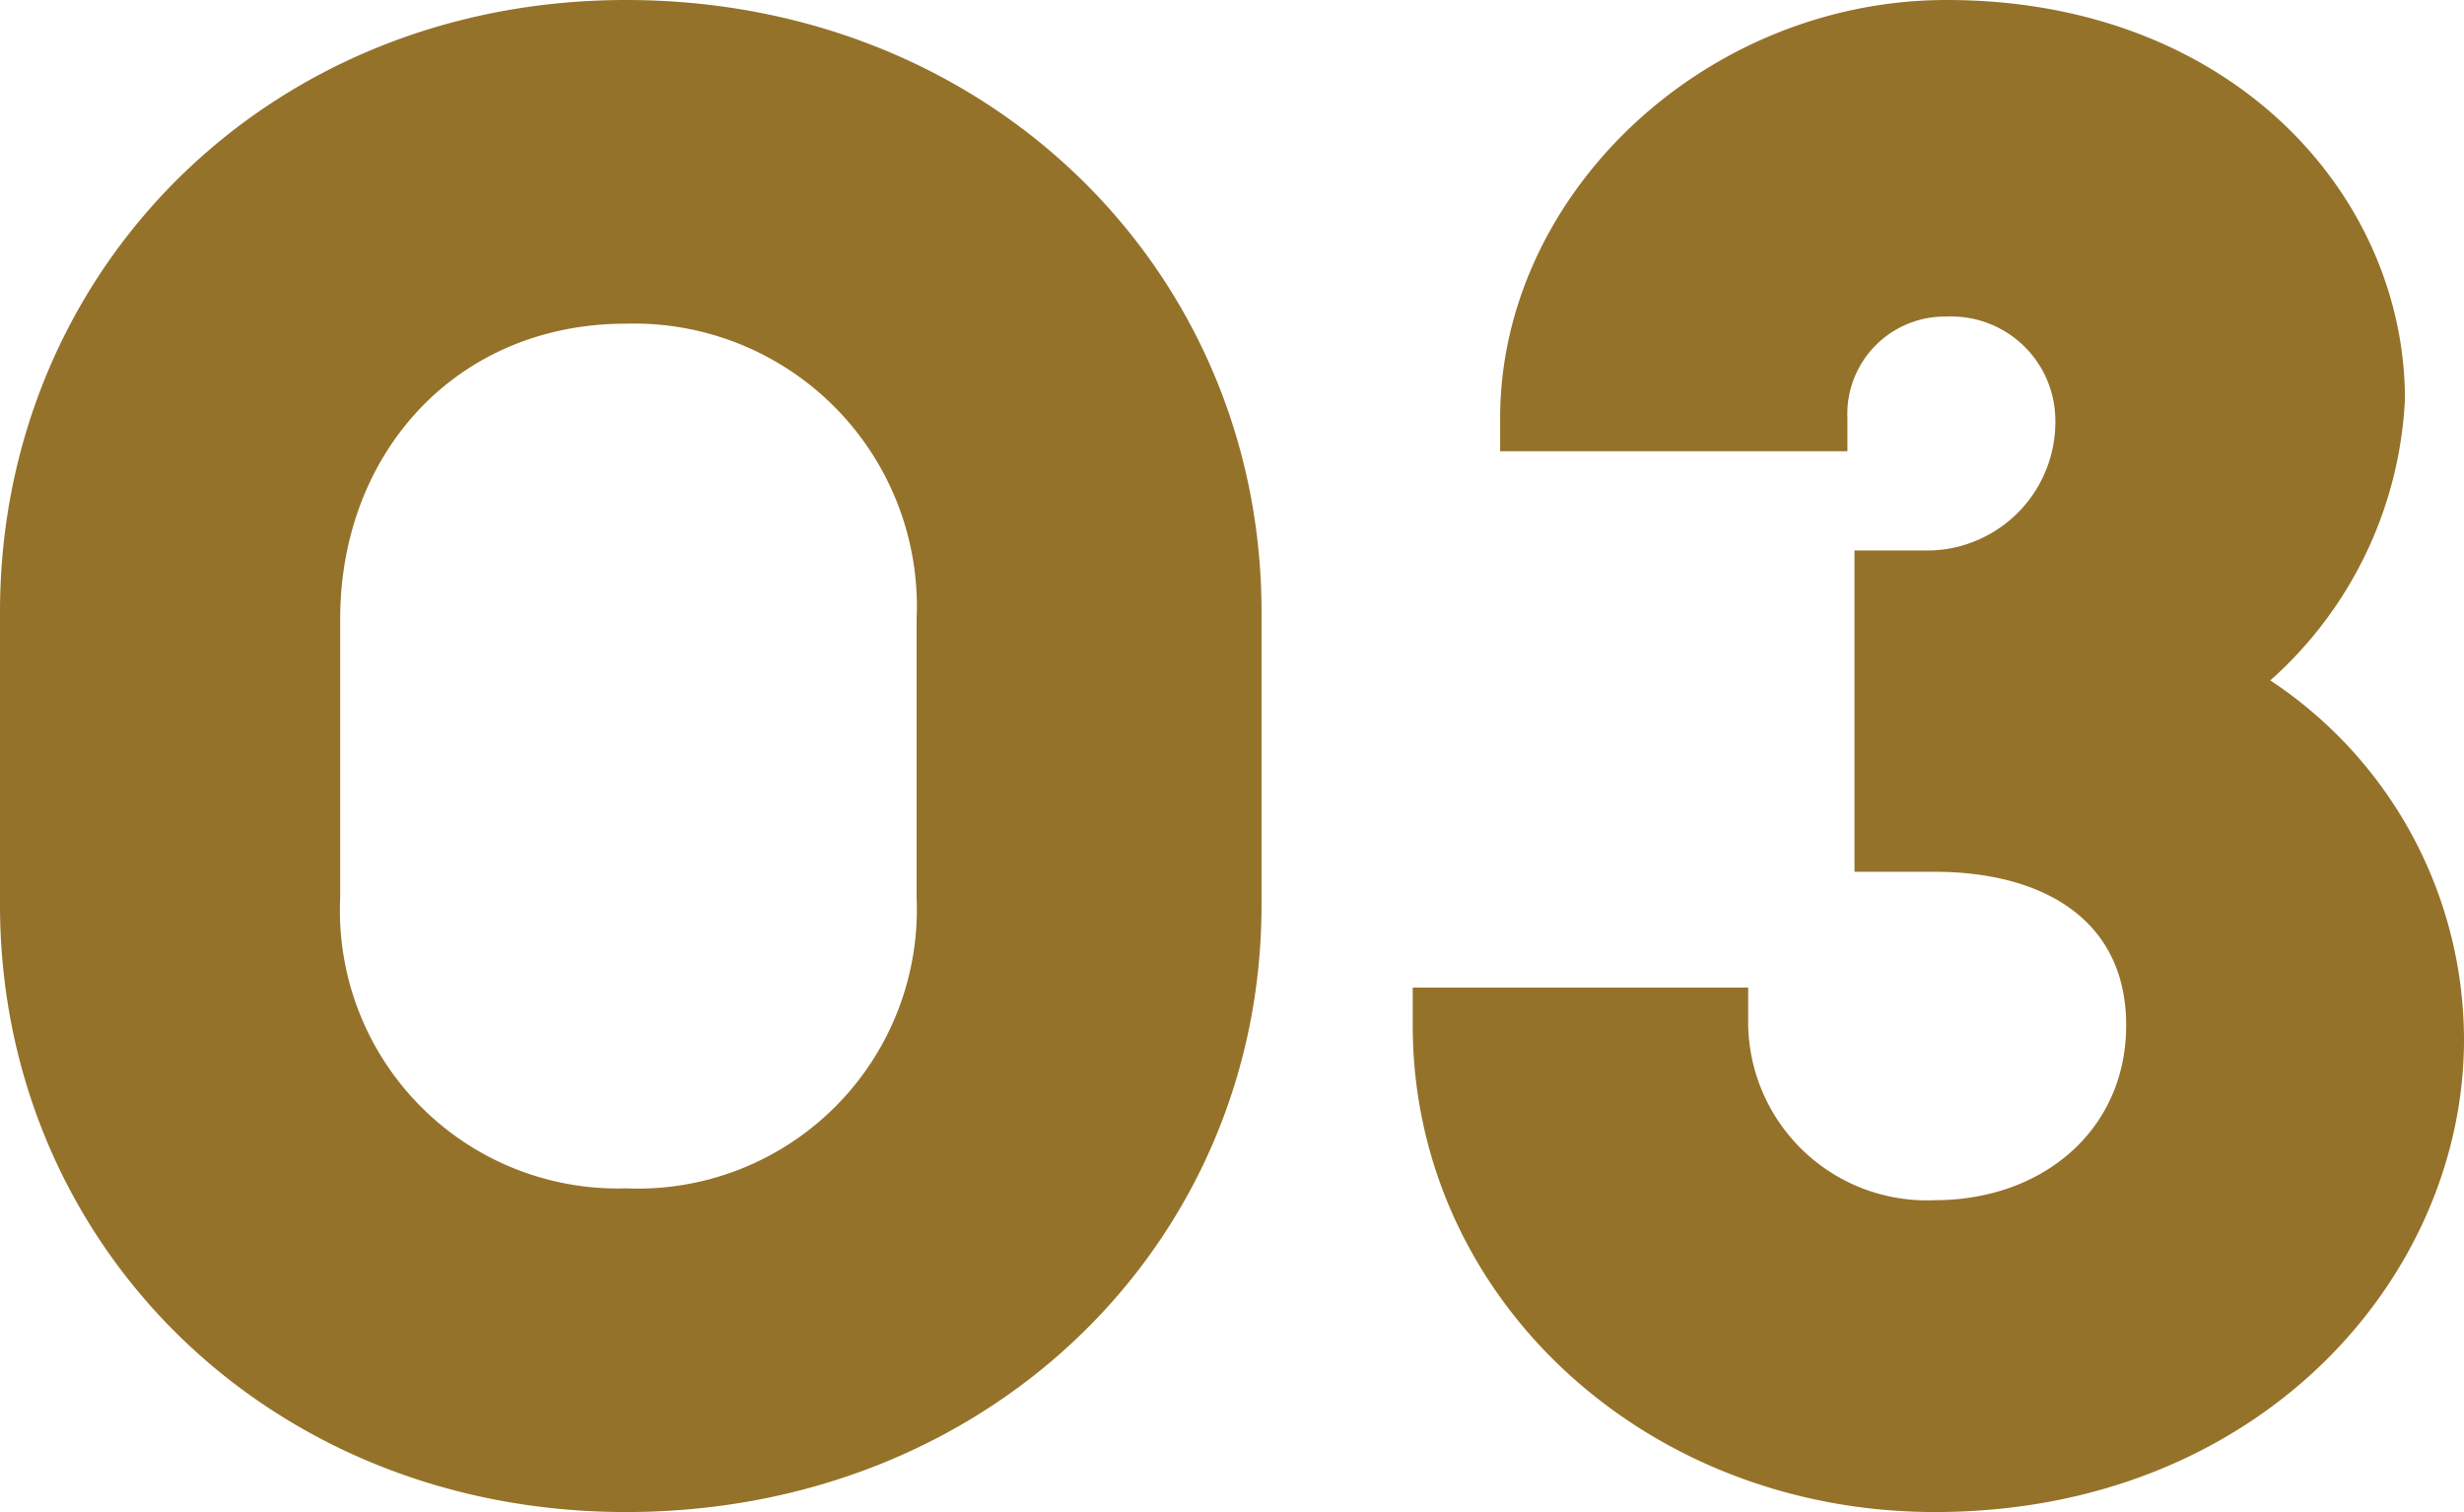 <svg xmlns="http://www.w3.org/2000/svg" width="73.01" height="44.8" viewBox="0 0 73.01 44.8">
  <path id="text-03" d="M3.15-16.59C3.15-6.58,11.06,1.4,21.7,1.4c10.78,0,18.83-7.98,18.83-17.99v-8.68c0-10.08-8.05-18.13-18.83-18.13-10.64,0-18.55,8.05-18.55,18.13Zm10.08-.21v-8.26c0-4.9,3.43-8.75,8.47-8.75a8.382,8.382,0,0,1,8.61,8.75v8.26A8.27,8.27,0,0,1,21.7-8.19,8.235,8.235,0,0,1,13.23-16.8Zm31.78,3.78c0,8.05,6.86,14.42,15.47,14.42,9.59,0,15.68-6.93,15.68-14a12.774,12.774,0,0,0-5.74-10.64,11.907,11.907,0,0,0,3.99-8.33c0-6.02-5.11-11.83-13.58-11.83-7.14,0-13.23,5.74-13.23,12.39v.98H57.89v-.98a2.888,2.888,0,0,1,2.94-3.01,3.083,3.083,0,0,1,3.22,3.01,3.808,3.808,0,0,1-3.71,3.92H58.1v9.52h2.38c3.08,0,5.67,1.33,5.67,4.55,0,3.08-2.45,5.18-5.67,5.18a5.293,5.293,0,0,1-5.53-5.18v-1.12H45.01Z" transform="translate(-3.15 43.4)" fill="#95722a"/>
</svg>
